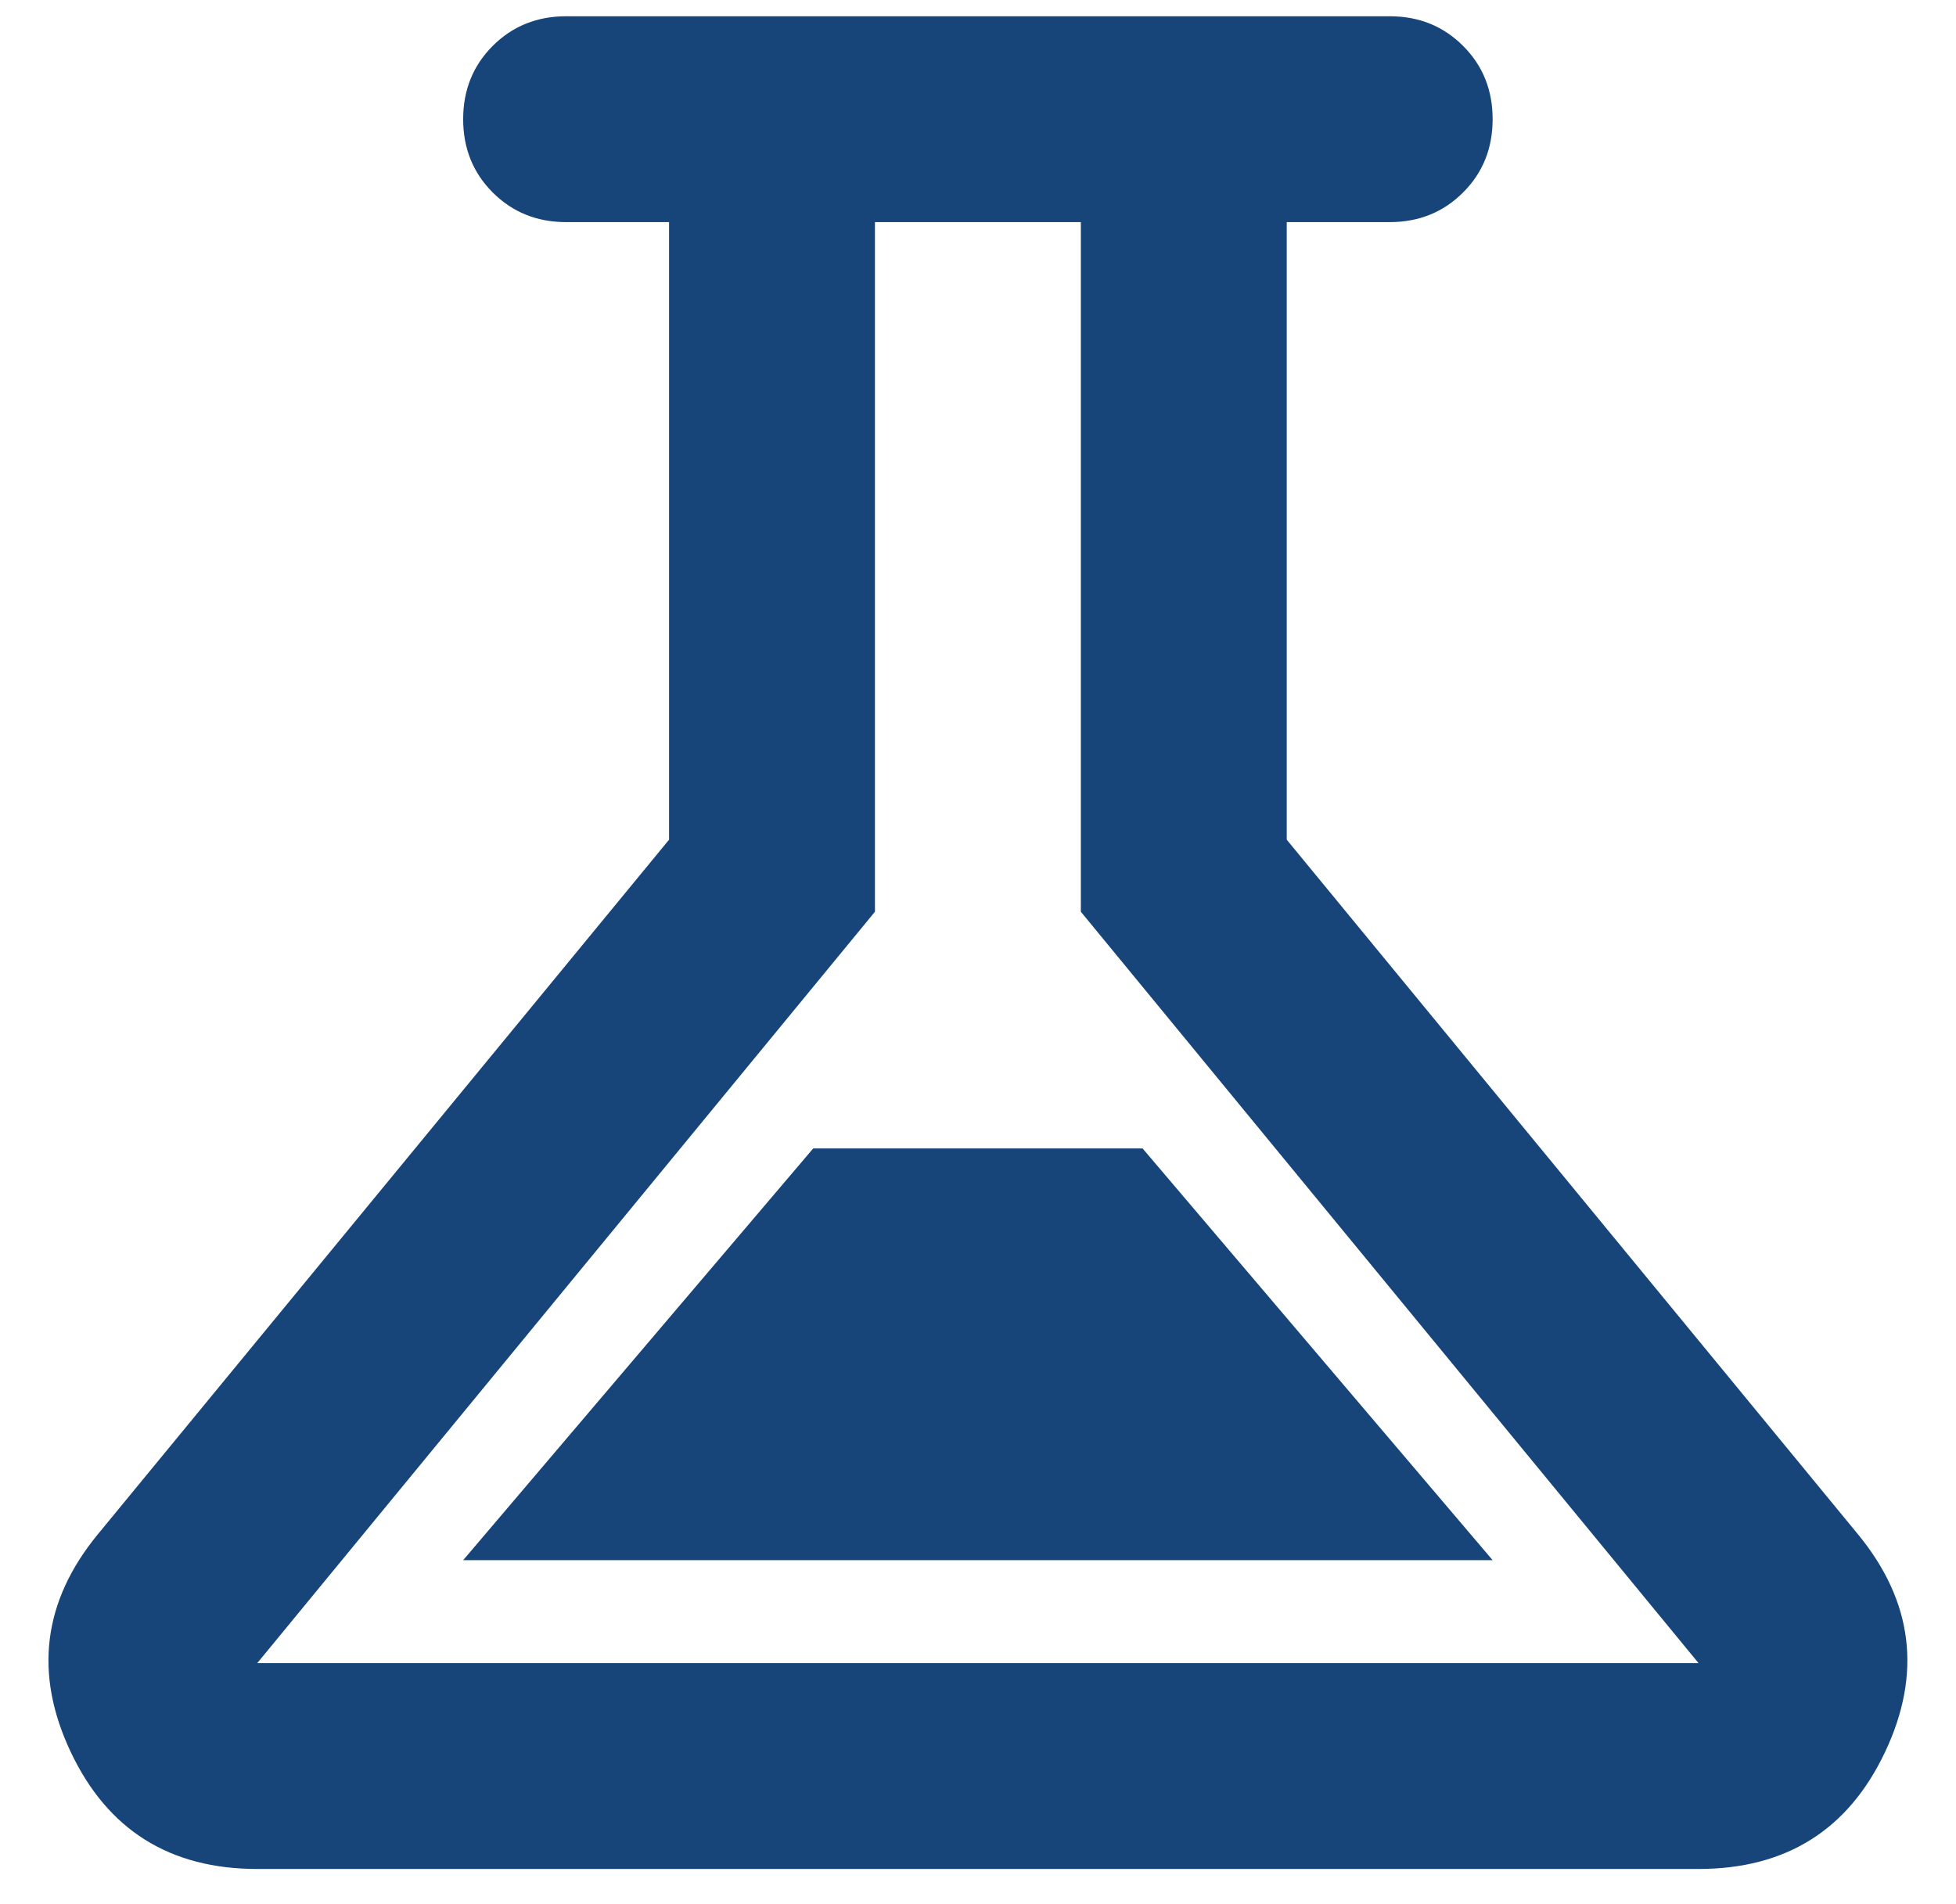<svg width="38" height="37" viewBox="0 0 38 37" fill="none" xmlns="http://www.w3.org/2000/svg">
<path d="M4.998 36.316C3.298 36.316 2.09 35.558 1.373 34.041C0.657 32.524 0.832 31.116 1.898 29.816L12.998 16.316V4.316H10.998C10.432 4.316 9.957 4.124 9.573 3.741C9.19 3.358 8.998 2.883 8.998 2.316C8.998 1.749 9.19 1.274 9.573 0.891C9.957 0.508 10.432 0.316 10.998 0.316H26.998C27.565 0.316 28.04 0.508 28.423 0.891C28.807 1.274 28.998 1.749 28.998 2.316C28.998 2.883 28.807 3.358 28.423 3.741C28.04 4.124 27.565 4.316 26.998 4.316H24.998V16.316L36.098 29.816C37.165 31.116 37.34 32.524 36.623 34.041C35.907 35.558 34.698 36.316 32.998 36.316H4.998ZM8.998 30.316H28.998L22.198 22.316H15.798L8.998 30.316ZM4.998 32.316H32.998L20.998 17.716V4.316H16.998V17.716L4.998 32.316Z" fill="#17457A"/>
</svg>
